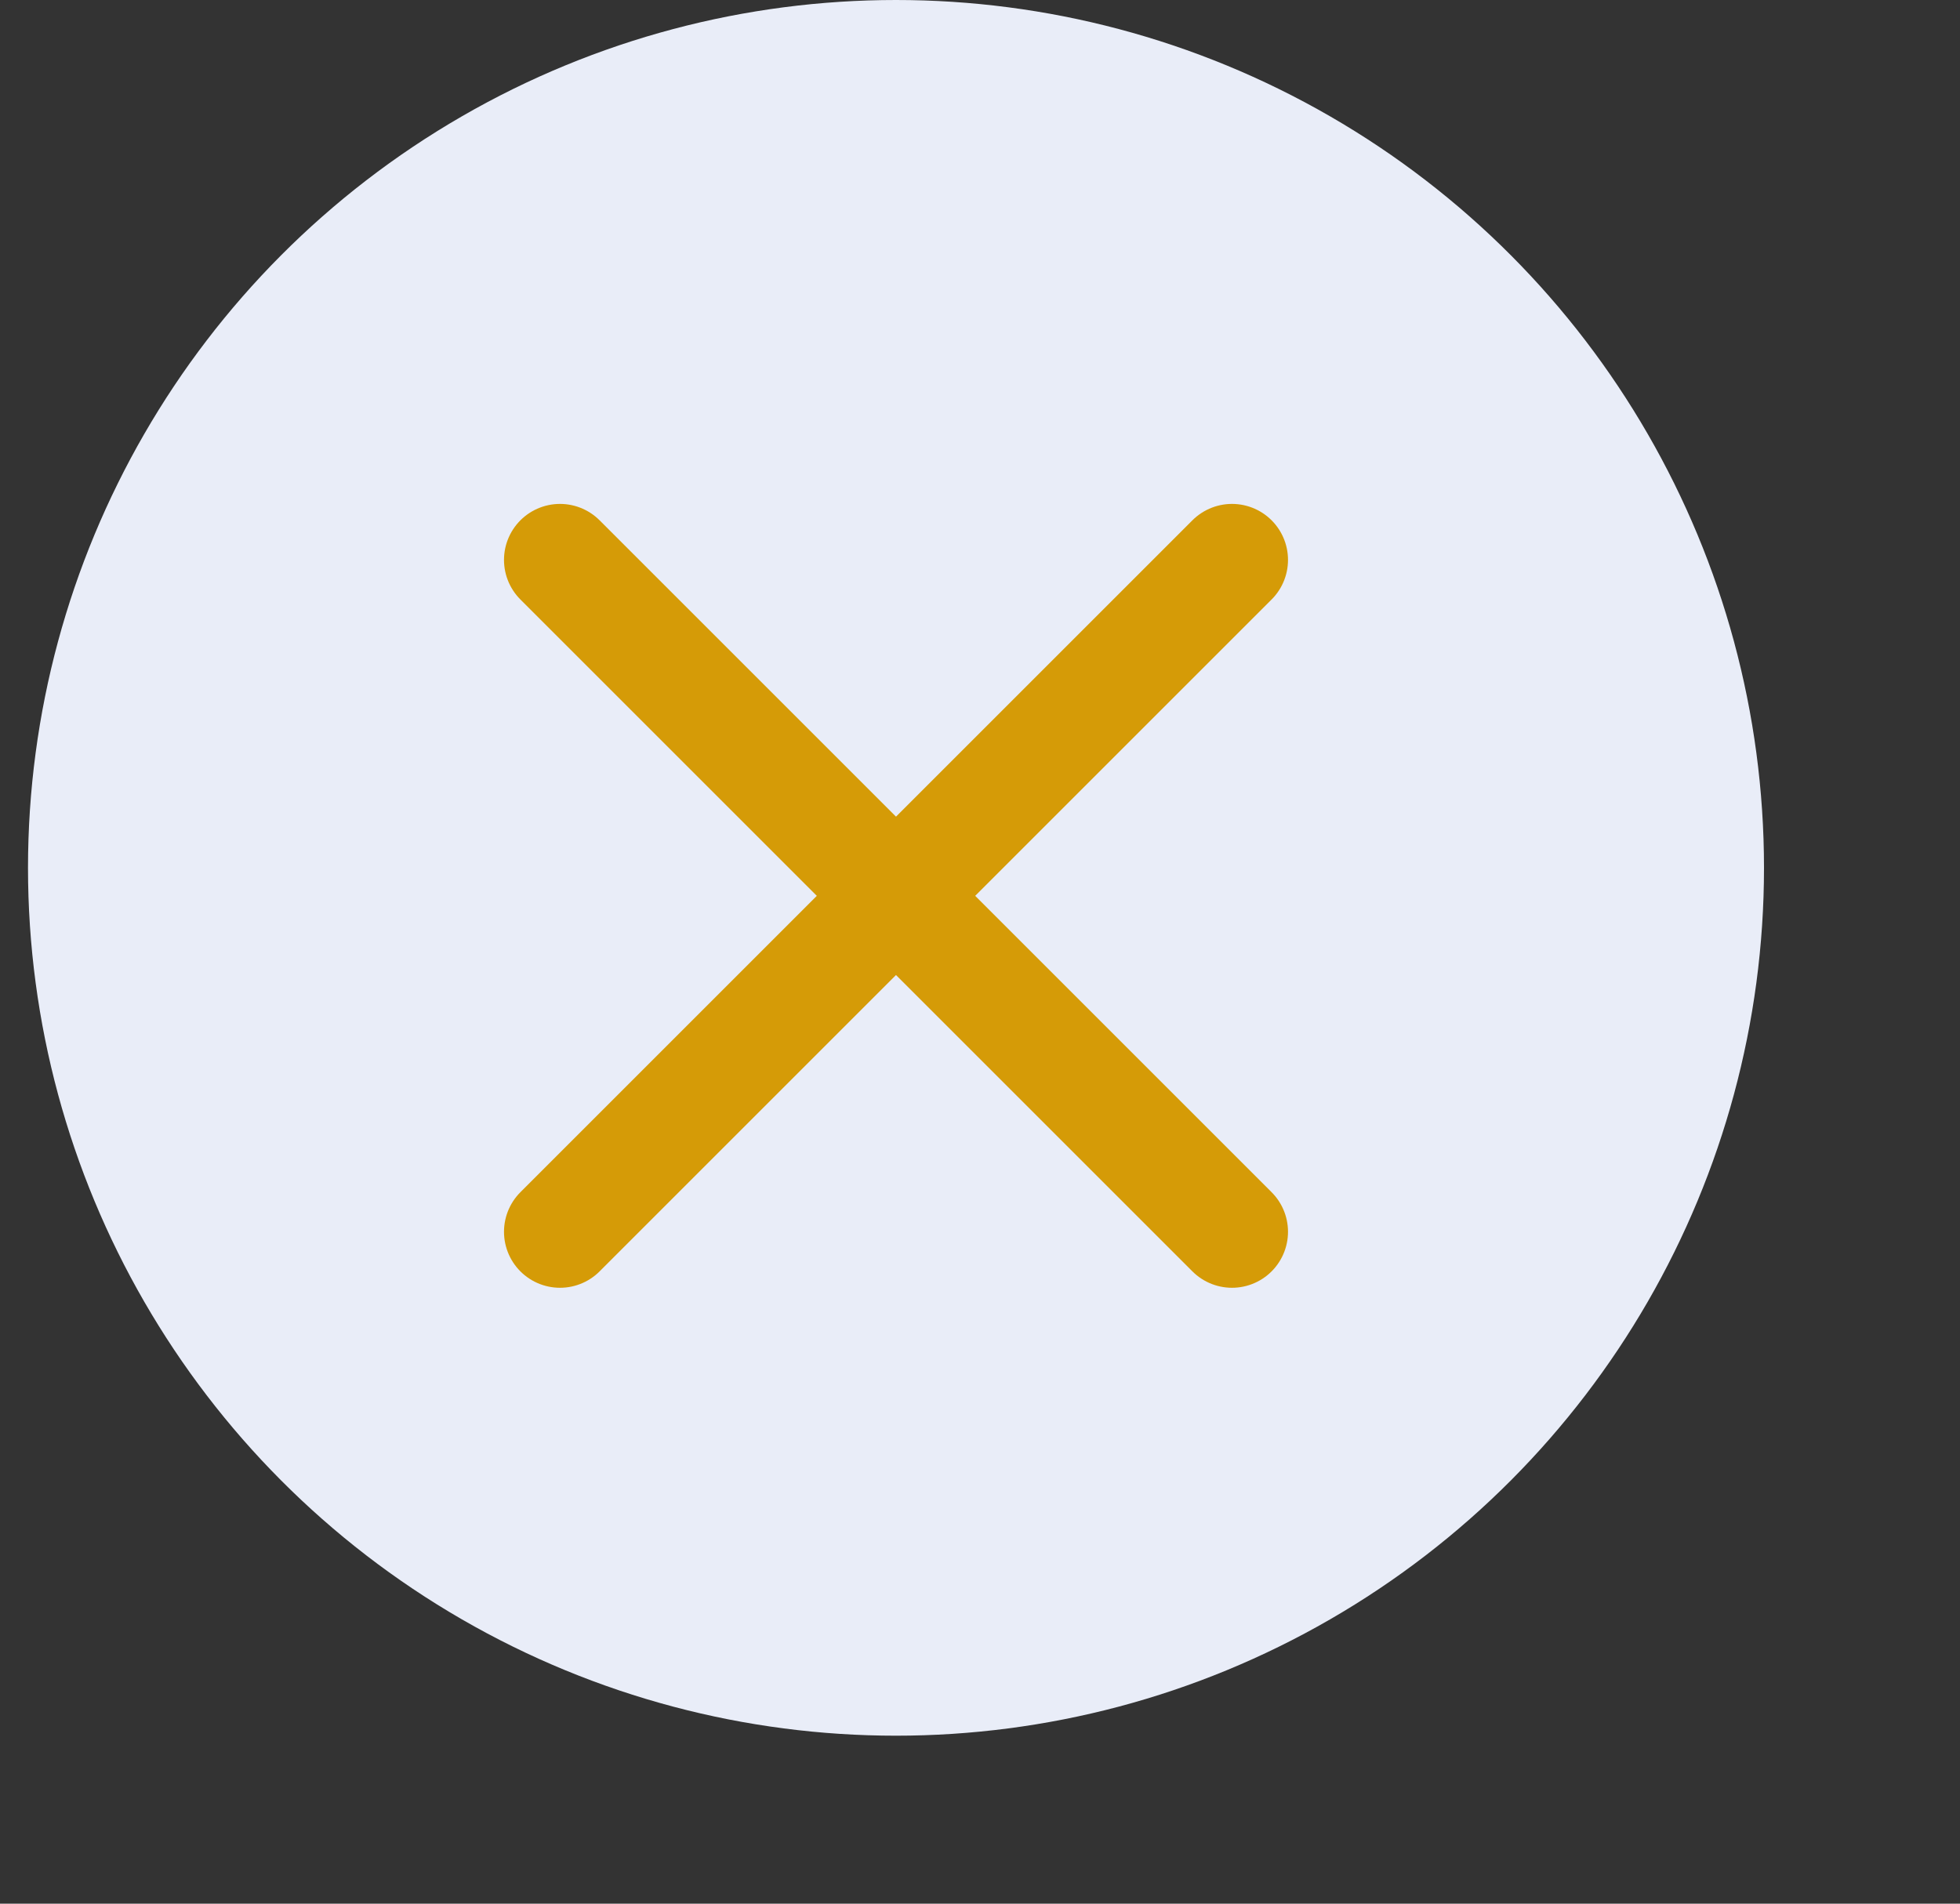 <svg width="35" height="34" viewBox="0 0 35 34" fill="none" xmlns="http://www.w3.org/2000/svg">
<rect x="0" y="0" width="35" height="34" fill="#333333" stroke="none"/>
<circle cx="16" cy="15.5" r="15.5" fill="#E9EDF8"/>
<g clip-path="url(#clip0_638_83)">
<g clip-path="url(#clip1_638_83)">
<path d="M22 10L10 22" stroke="#D59B07" stroke-width="2" stroke-linecap="round" stroke-linejoin="round"/>
<path d="M10 10L22 22" stroke="#D59B07" stroke-width="2" stroke-linecap="round" stroke-linejoin="round"/>
</g>
</g>
<defs>
<clipPath id="clip0_638_83">
<rect width="32" height="32" fill="white" transform="translate(0 2)"/>
</clipPath>
<clipPath id="clip1_638_83">
<rect width="24" height="24" fill="white" transform="translate(4 4)"/>
</clipPath>
</defs>
</svg>
